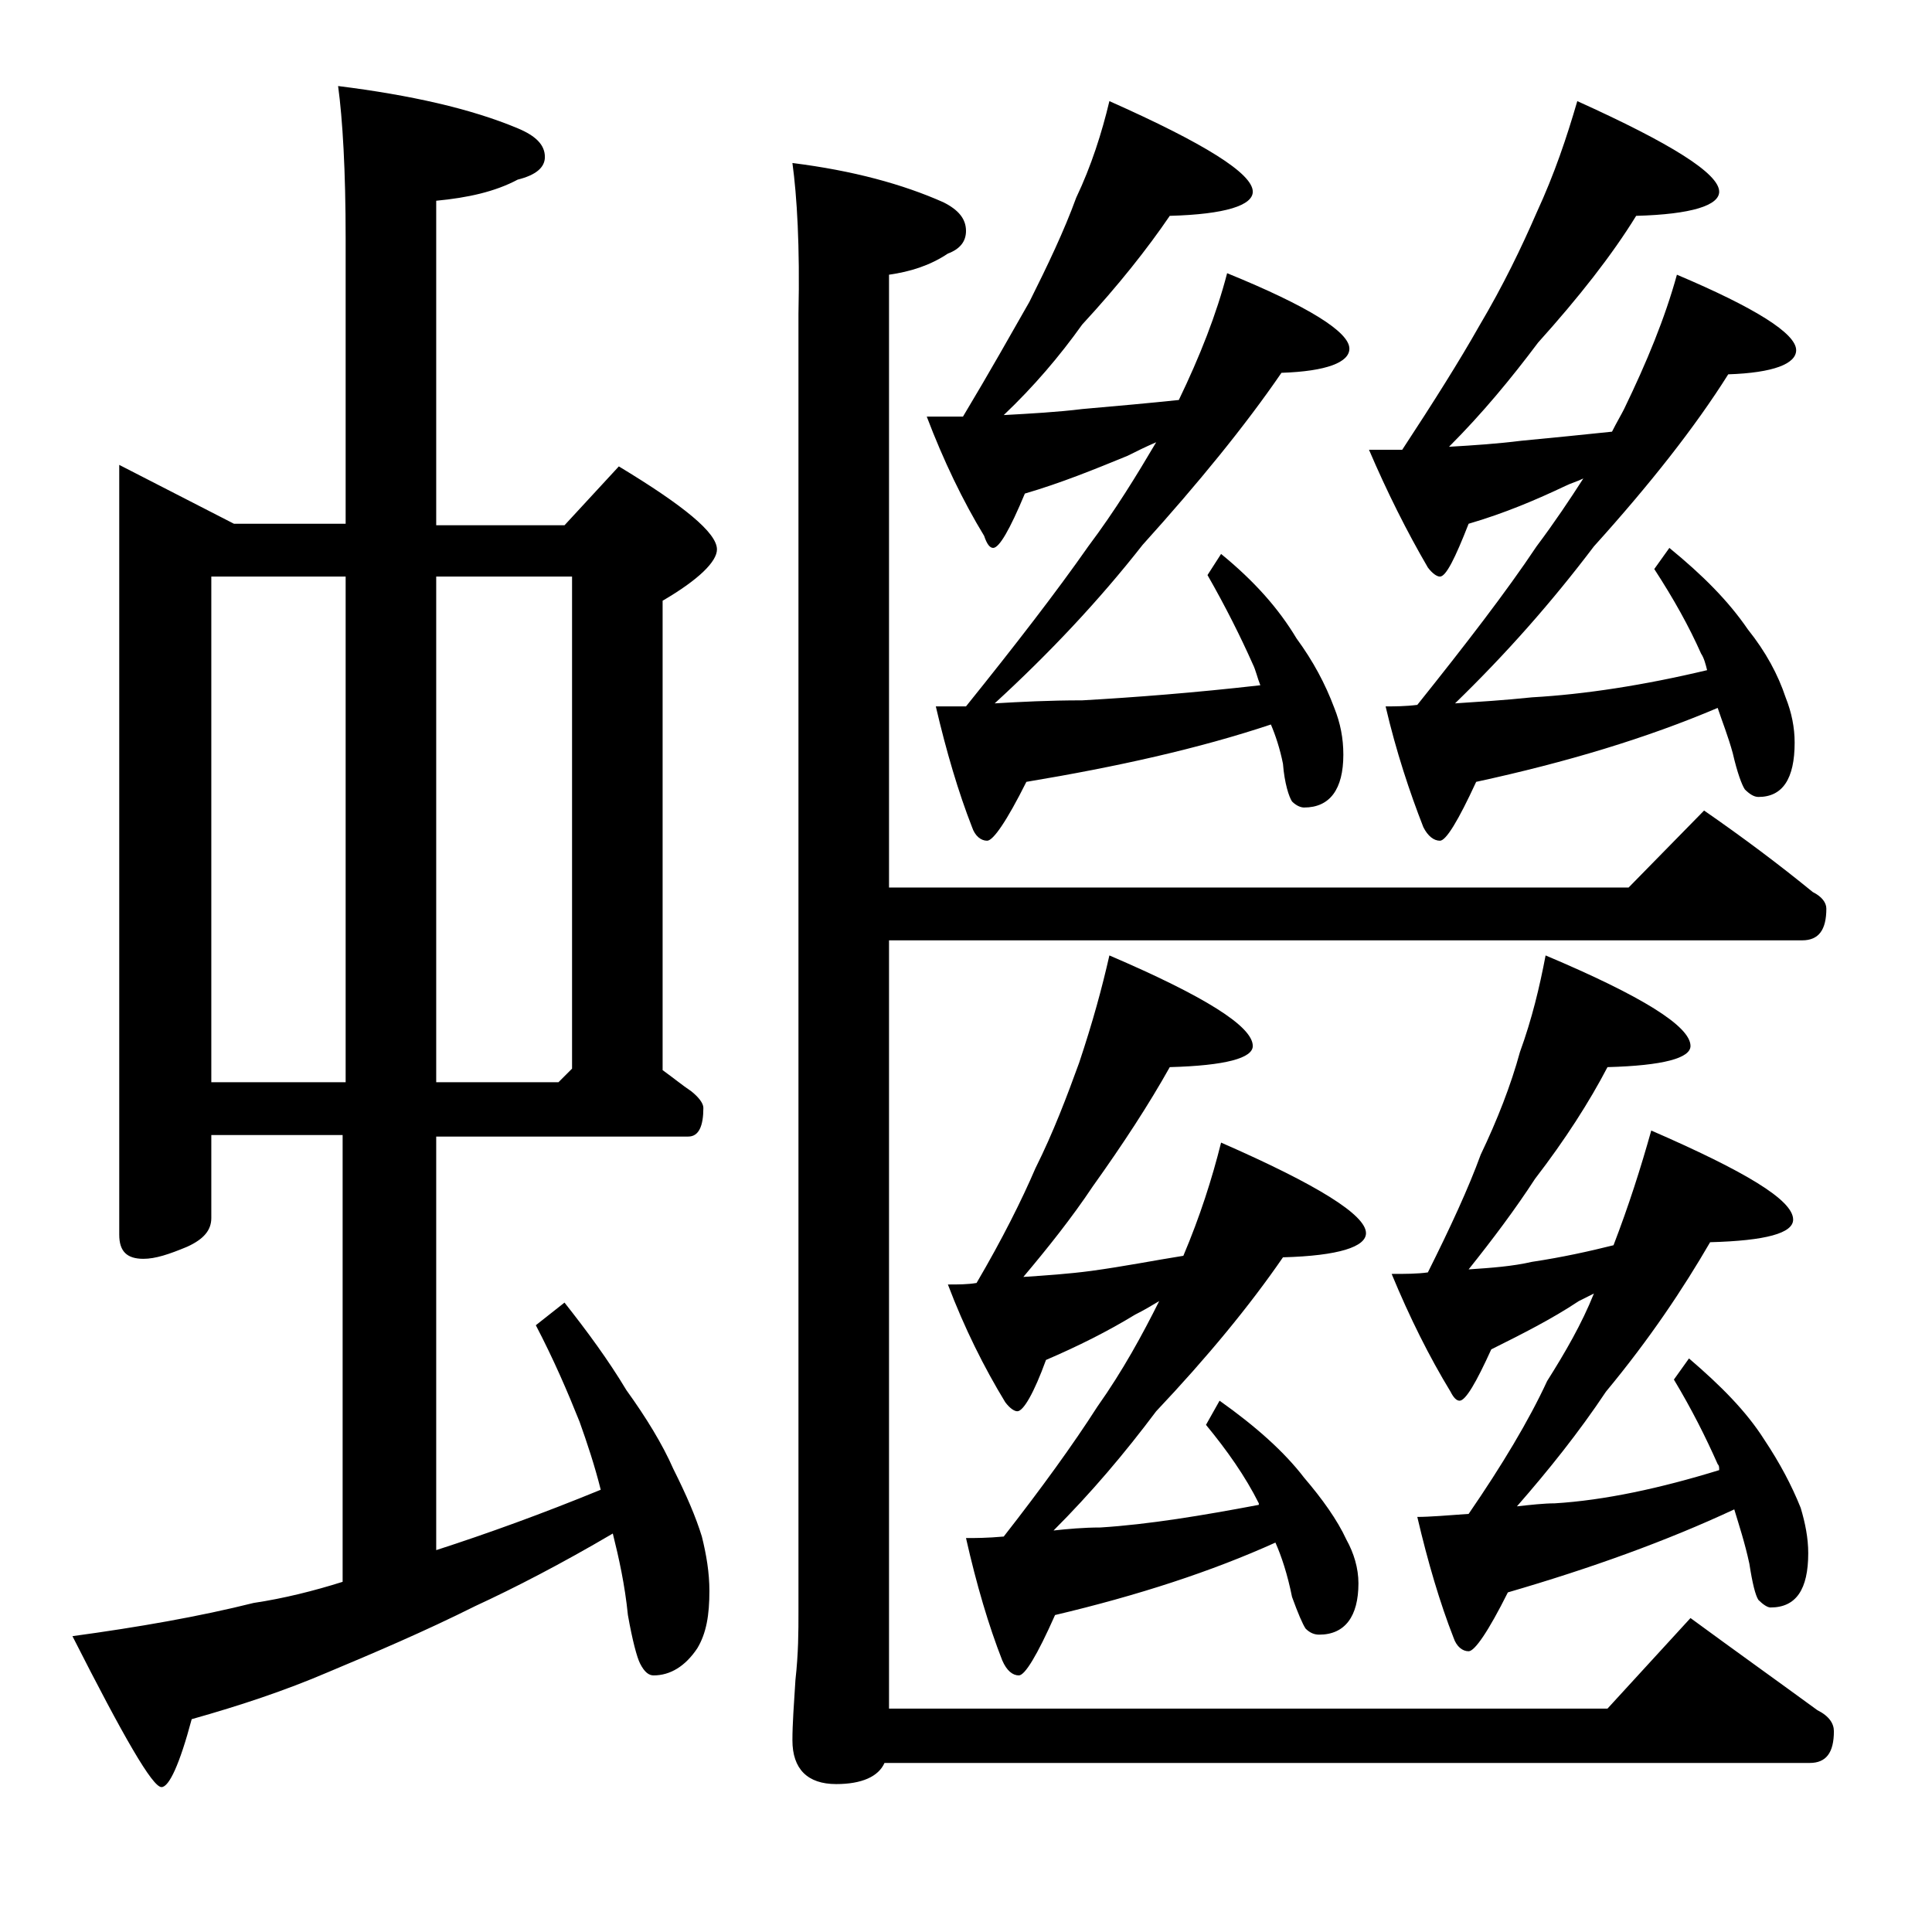 <?xml version="1.0" encoding="utf-8"?>
<!-- Generator: Adobe Illustrator 18.0.0, SVG Export Plug-In . SVG Version: 6.00 Build 0)  -->
<!DOCTYPE svg PUBLIC "-//W3C//DTD SVG 1.1//EN" "http://www.w3.org/Graphics/SVG/1.1/DTD/svg11.dtd">
<svg version="1.1" id="Layer_1" xmlns="http://www.w3.org/2000/svg" xmlns:xlink="http://www.w3.org/1999/xlink" x="0px" y="0px"
	 viewBox="0 0 128 128" enable-background="new 0 0 128 128" xml:space="preserve">
<path d="M7.9,30.8l7.6,3.9h7.4V15.8c0-4.5-0.2-7.9-0.5-10.1c4.8,0.6,8.8,1.5,11.9,2.8c1.2,0.5,1.8,1.1,1.8,1.9
	c0,0.7-0.6,1.2-1.8,1.5c-1.5,0.8-3.3,1.2-5.4,1.4v21.5h8.5l3.6-3.9c4.3,2.6,6.5,4.4,6.5,5.5c0,0.8-1.2,2-3.6,3.4v31.1
	c0.7,0.5,1.3,1,1.9,1.4c0.5,0.4,0.8,0.8,0.8,1.1c0,1.2-0.3,1.9-1,1.9H28.9v27.4c3.4-1.1,7-2.4,10.9-4c-0.4-1.6-0.9-3.1-1.4-4.5
	c-0.8-2-1.7-4.1-2.9-6.4l1.9-1.5c1.5,1.9,2.9,3.8,4.1,5.8c1.3,1.8,2.4,3.6,3.1,5.2c0.9,1.8,1.5,3.2,1.9,4.5c0.3,1.2,0.5,2.4,0.5,3.6
	c0,1.6-0.2,2.8-0.8,3.8c-0.8,1.2-1.8,1.8-2.9,1.8c-0.3,0-0.6-0.2-0.9-0.8c-0.2-0.4-0.5-1.5-0.8-3.2c-0.2-2-0.6-3.8-1-5.4
	c-3.4,2-6.5,3.6-9.1,4.8c-3.4,1.7-6.7,3.1-9.8,4.4c-2.8,1.2-5.8,2.2-9,3.1c-0.8,3-1.5,4.5-2,4.5c-0.6,0-2.5-3.3-5.9-10
	c4.4-0.6,8.4-1.3,12-2.2c2-0.3,4-0.8,5.9-1.4V75.2H14v5.5c0,0.8-0.5,1.4-1.6,1.9c-1.2,0.5-2.1,0.8-2.9,0.8c-1.1,0-1.6-0.5-1.6-1.6
	V30.8z M14,71.7h8.9V38.2H14V71.7z M28.9,38.2v33.5H37l0.9-0.9V38.2H28.9z M52.5,10.8c4,0.5,7.3,1.4,10,2.6c1,0.5,1.5,1.1,1.5,1.9
	c0,0.7-0.4,1.2-1.2,1.5c-1.2,0.8-2.5,1.2-3.9,1.4v40.6h49l5-5.1c2.6,1.8,5,3.6,7.2,5.4c0.6,0.3,0.9,0.7,0.9,1.1
	c0,1.4-0.5,2.1-1.6,2.1H58.9v50.9h47.6l5.5-6c3,2.2,5.8,4.2,8.4,6.1c0.8,0.4,1.1,0.9,1.1,1.4c0,1.4-0.5,2.1-1.6,2.1H58.6
	c-0.4,0.9-1.5,1.4-3.2,1.4c-1.9,0-2.9-1-2.9-2.9c0-1.1,0.1-2.4,0.2-4c0.2-1.8,0.2-3.2,0.2-4.5v-86C53,16.3,52.8,13,52.5,10.8z
	 M73.5,6.7c6.3,2.8,9.5,4.8,9.5,6c0,0.9-1.8,1.5-5.5,1.6c-1.5,2.2-3.4,4.6-5.8,7.2c-1.5,2.1-3.2,4.1-5.2,6c1.8-0.1,3.6-0.2,5.2-0.4
	c2.3-0.2,4.5-0.4,6.4-0.6c1.4-2.9,2.5-5.7,3.2-8.4c5.4,2.2,8.1,3.9,8.1,5c0,0.9-1.5,1.5-4.5,1.6c-2.4,3.5-5.5,7.3-9.2,11.4
	c-2.9,3.7-6.2,7.2-9.8,10.5c1.7-0.1,3.6-0.2,5.8-0.2c3.5-0.2,7.4-0.5,11.8-1c-0.2-0.5-0.3-1-0.5-1.4c-0.8-1.8-1.8-3.8-3-5.9l0.9-1.4
	c2.2,1.8,3.8,3.6,5,5.6c1.1,1.5,1.9,3,2.5,4.6c0.4,1,0.6,2,0.6,3.1c0,2.3-0.9,3.5-2.6,3.5c-0.2,0-0.5-0.1-0.8-0.4
	c-0.2-0.3-0.5-1.2-0.6-2.5c-0.2-1-0.5-1.9-0.8-2.6C79.4,49.6,74,50.8,68,51.8c-1.3,2.6-2.2,3.9-2.6,3.9c-0.4,0-0.8-0.3-1-0.9
	c-0.9-2.3-1.7-5-2.4-8h2c3.3-4.1,6-7.6,8.1-10.6c1.8-2.4,3.2-4.7,4.5-6.9c-0.7,0.3-1.3,0.6-1.9,0.9c-2.2,0.9-4.4,1.8-6.8,2.5
	c-1,2.4-1.7,3.6-2.1,3.6c-0.2,0-0.4-0.2-0.6-0.8c-1.4-2.3-2.7-5-3.8-7.9h2.4c1.8-3,3.2-5.5,4.4-7.6c1.2-2.4,2.3-4.7,3.1-6.9
	C72.3,11,73,8.8,73.5,6.7z M73.5,63.3c6.3,2.7,9.5,4.7,9.5,6c0,0.8-1.8,1.3-5.5,1.4c-1.4,2.5-3.1,5.1-5.1,7.9c-1.4,2.1-3,4.1-4.6,6
	c1.5-0.1,3-0.2,4.5-0.4c2.2-0.3,4.2-0.7,6.1-1c1.1-2.6,1.9-5.1,2.5-7.5c6.4,2.8,9.6,4.8,9.6,6c0,0.9-1.8,1.5-5.5,1.6
	c-2.2,3.2-5,6.6-8.4,10.2c-2.1,2.8-4.3,5.4-6.8,7.9c0.9-0.1,2-0.2,3.1-0.2c3.2-0.2,6.8-0.8,10.5-1.5v-0.1c-0.9-1.8-2.1-3.5-3.5-5.2
	l0.9-1.6c2.4,1.7,4.3,3.4,5.6,5.1c1.2,1.4,2.2,2.8,2.8,4.1c0.5,0.9,0.8,1.9,0.8,2.9c0,2.2-0.9,3.4-2.6,3.4c-0.3,0-0.6-0.1-0.9-0.4
	c-0.2-0.3-0.5-1-0.9-2.1c-0.3-1.5-0.7-2.7-1.1-3.6c-4.2,1.9-9.1,3.5-14.6,4.8c-1.2,2.7-2,4-2.4,4c-0.4,0-0.8-0.3-1.1-1
	c-0.9-2.3-1.7-5-2.4-8.1c0.6,0,1.4,0,2.5-0.1c2.5-3.2,4.6-6.1,6.2-8.6c1.7-2.4,3-4.8,4.1-7c-0.5,0.3-1,0.6-1.6,0.9
	c-1.8,1.1-3.8,2.1-5.9,3c-0.8,2.2-1.5,3.4-1.9,3.4c-0.2,0-0.5-0.2-0.8-0.6c-1.4-2.3-2.7-4.9-3.8-7.8c0.7,0,1.3,0,1.9-0.1
	c1.7-2.9,3-5.5,3.9-7.6c1.2-2.4,2.1-4.8,2.9-7C72.4,67.7,73,65.5,73.5,63.3z M104.5,6.7c6.2,2.8,9.4,4.8,9.4,6
	c0,0.9-1.8,1.5-5.5,1.6c-1.6,2.6-3.8,5.4-6.5,8.4c-1.8,2.4-3.7,4.7-5.9,6.9c1.7-0.1,3.2-0.2,4.8-0.4c2.1-0.2,4.1-0.4,6-0.6
	c0.3-0.6,0.6-1.1,0.8-1.5c1.5-3.1,2.7-6,3.5-8.9c5.2,2.2,7.9,3.9,7.9,5c0,0.9-1.5,1.5-4.5,1.6c-2.2,3.5-5.2,7.3-8.9,11.4
	c-2.8,3.7-5.8,7.1-9.2,10.4c1.5-0.1,3.2-0.2,5.1-0.4c3.5-0.2,7.4-0.8,11.6-1.8c-0.1-0.4-0.2-0.8-0.4-1.1c-0.8-1.8-1.8-3.6-3.1-5.6
	l1-1.4c2.2,1.8,3.9,3.5,5.2,5.4c1.2,1.5,2,3,2.5,4.5c0.4,1,0.6,2,0.6,3c0,2.4-0.8,3.6-2.4,3.6c-0.3,0-0.6-0.2-0.9-0.5
	c-0.2-0.3-0.5-1.1-0.8-2.4c-0.3-1.1-0.7-2.1-1-3c-4.7,2-10,3.6-16,4.9c-1.2,2.6-2,3.9-2.4,3.9c-0.4,0-0.8-0.3-1.1-0.9
	c-0.9-2.3-1.8-5-2.5-8c0.6,0,1.3,0,2.1-0.1c3.2-4,5.9-7.5,7.9-10.5c1.2-1.6,2.2-3.1,3.1-4.5c-0.4,0.2-0.8,0.3-1.2,0.5
	c-1.9,0.9-4,1.8-6.4,2.5c-0.9,2.3-1.5,3.5-1.9,3.5c-0.2,0-0.5-0.2-0.8-0.6c-1.4-2.4-2.7-5-3.9-7.8h2.2c2.1-3.2,3.8-5.9,5.1-8.2
	c1.6-2.7,2.8-5.2,3.8-7.5C103,11.5,103.8,9.1,104.5,6.7z M102.4,63.3c6.4,2.7,9.6,4.7,9.6,6c0,0.8-1.8,1.3-5.5,1.4
	c-1.2,2.3-2.8,4.8-4.8,7.4c-1.3,2-2.8,4-4.4,6c1.5-0.1,2.9-0.2,4.2-0.5c2-0.3,3.8-0.7,5.4-1.1c1-2.6,1.8-5.1,2.5-7.6
	c6.2,2.7,9.4,4.6,9.4,5.9c0,0.9-1.8,1.4-5.5,1.5c-1.8,3.1-4,6.4-6.9,9.9c-1.8,2.7-3.8,5.2-5.9,7.6c0.9-0.1,1.8-0.2,2.5-0.2
	c3.3-0.2,7-1,10.9-2.2c0-0.2,0-0.3-0.1-0.4c-0.8-1.8-1.7-3.6-2.9-5.6l1-1.4c2.1,1.8,3.8,3.5,5,5.4c1,1.5,1.8,3,2.4,4.5
	c0.3,1,0.5,2,0.5,3c0,2.4-0.8,3.6-2.5,3.6c-0.2,0-0.5-0.2-0.8-0.5c-0.2-0.3-0.4-1.1-0.6-2.4c-0.3-1.4-0.7-2.6-1-3.6
	c-4.5,2.1-9.5,3.9-15,5.5c-1.3,2.6-2.2,3.9-2.6,3.9c-0.4,0-0.8-0.3-1-0.9c-0.9-2.3-1.7-5-2.4-8c0.8,0,2-0.1,3.4-0.2
	c2.2-3.2,4-6.2,5.2-8.8c1.2-1.9,2.3-3.8,3.1-5.8c-0.4,0.2-0.8,0.4-1,0.5c-1.8,1.2-3.8,2.2-5.8,3.2c-1,2.2-1.7,3.4-2.1,3.4
	c-0.2,0-0.4-0.2-0.6-0.6c-1.4-2.3-2.7-4.9-3.9-7.8c0.9,0,1.7,0,2.4-0.1c1.5-3,2.7-5.6,3.5-7.8c1.1-2.3,2-4.6,2.6-6.8
	C101.5,67.5,102,65.4,102.4,63.3z"/>
</svg>
